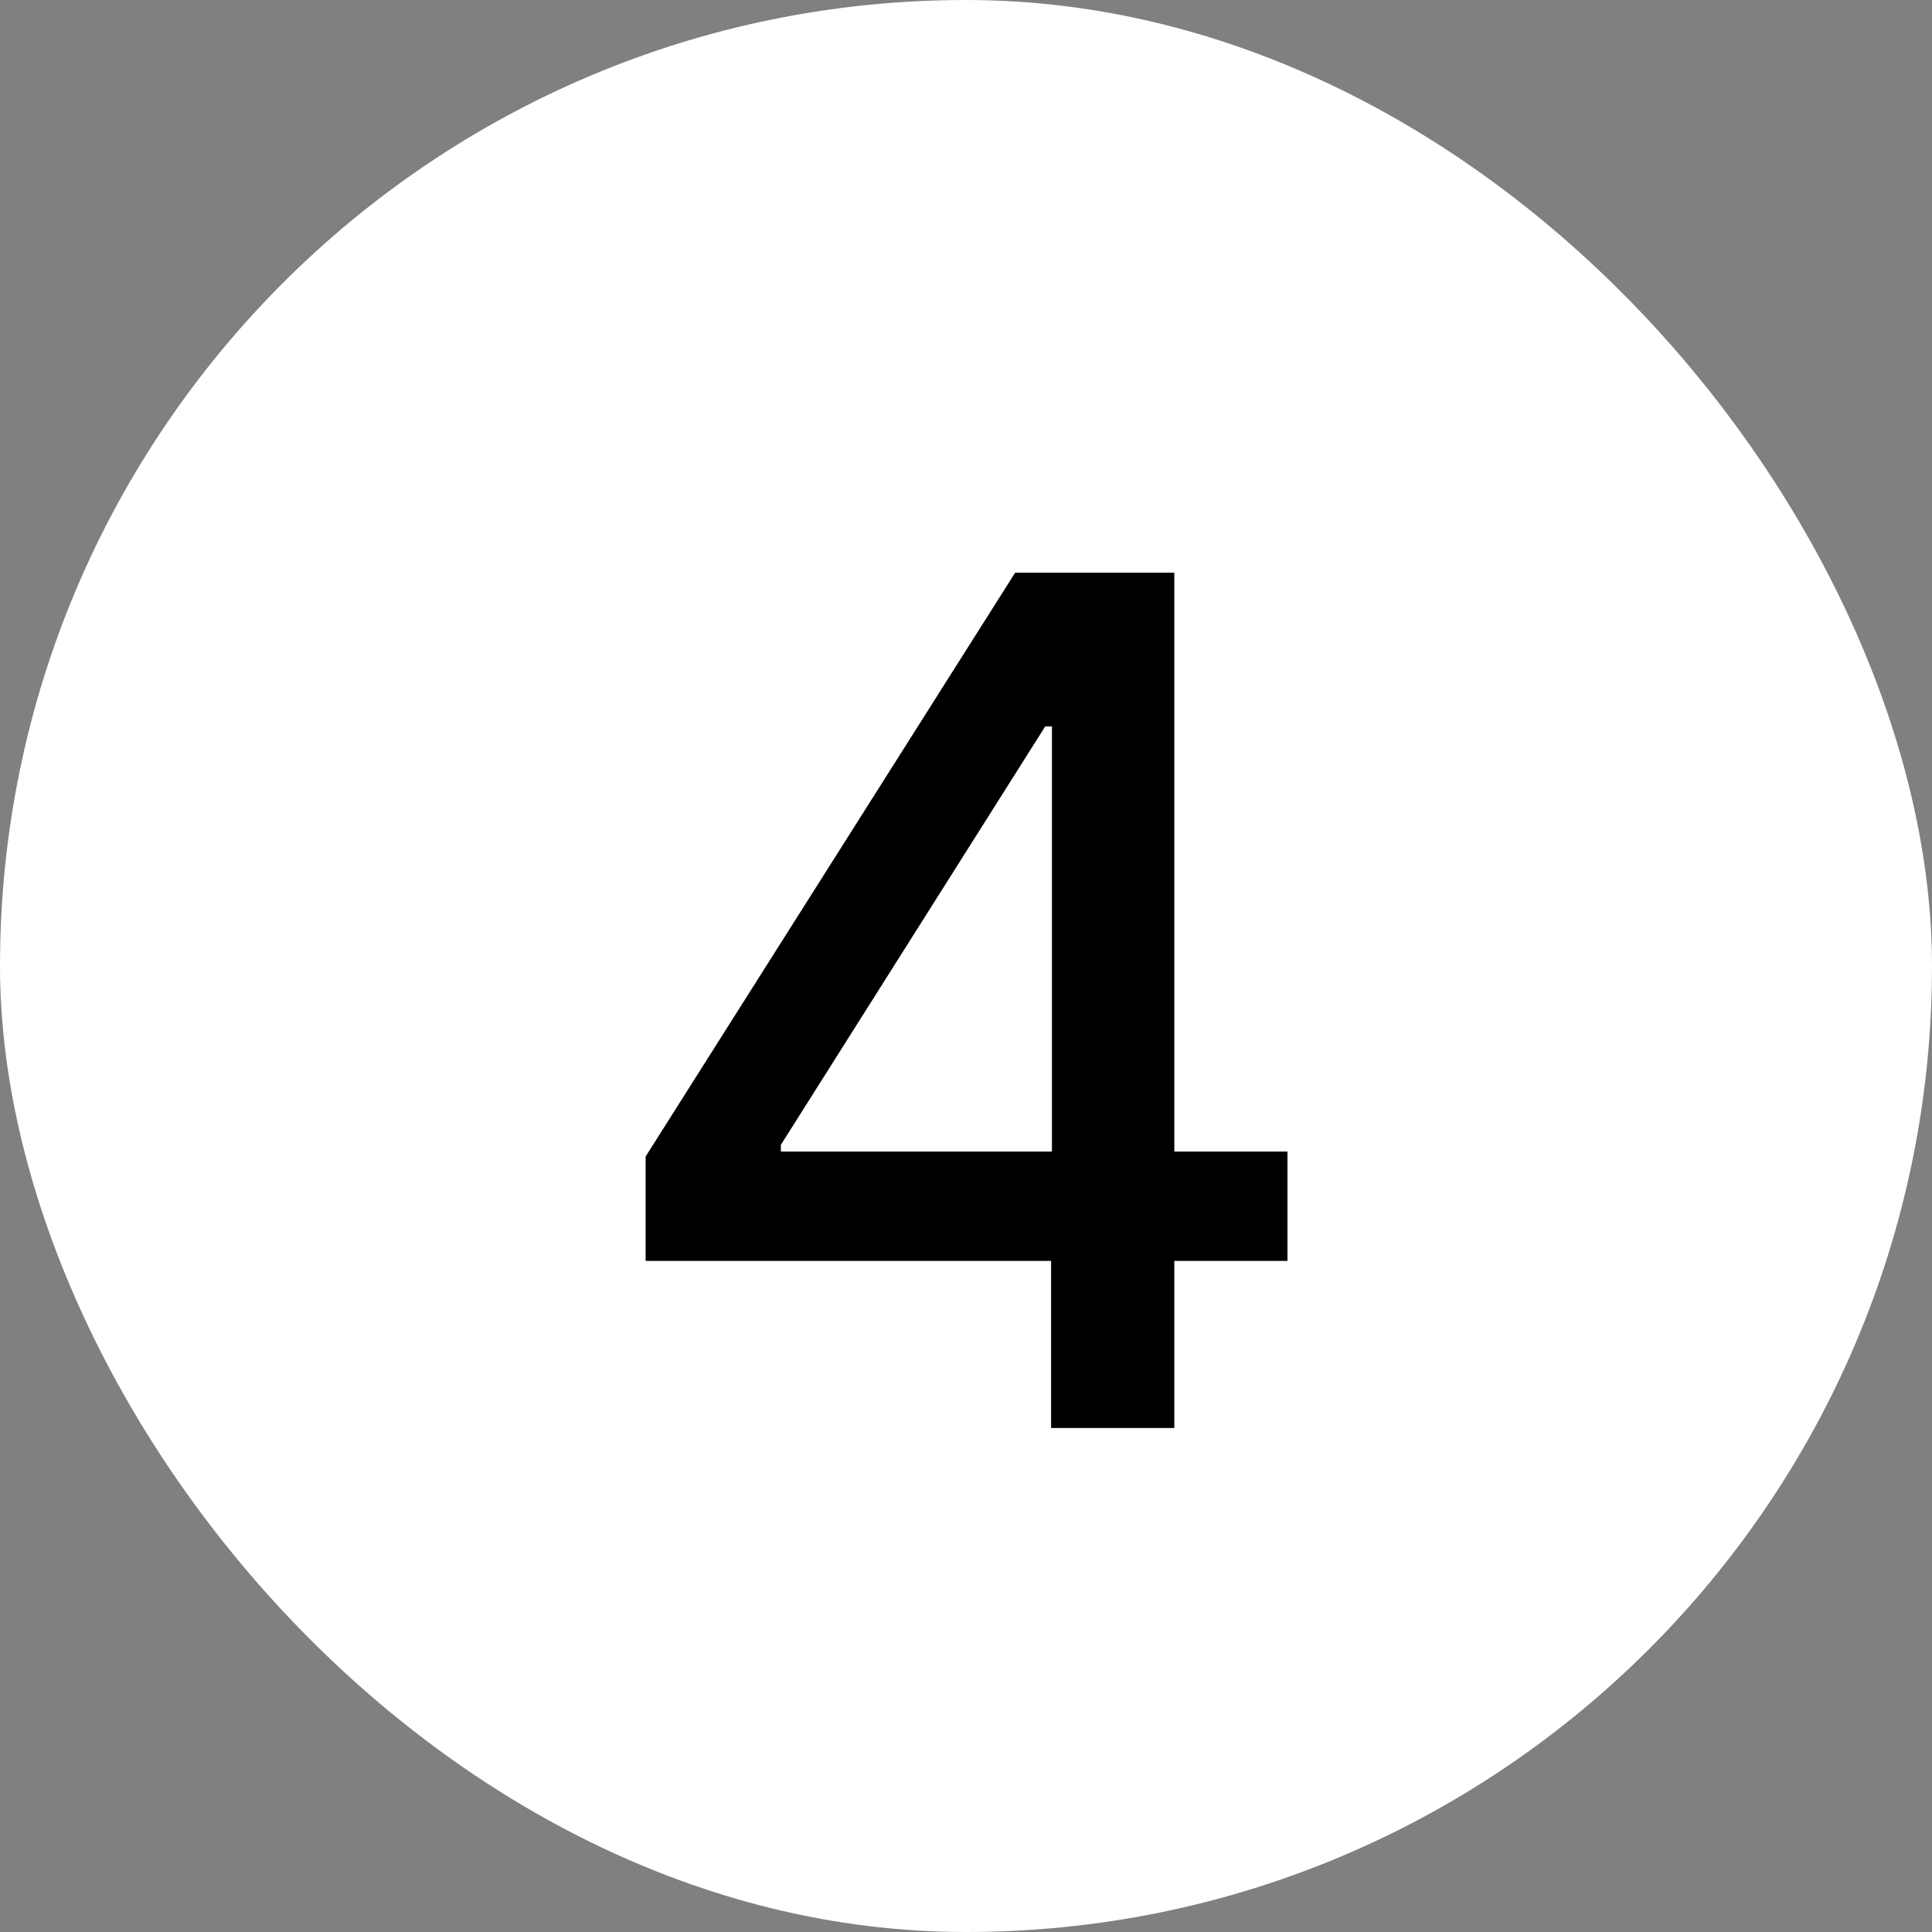 <svg width="23" height="23" viewBox="0 0 23 23" fill="none" xmlns="http://www.w3.org/2000/svg">
<rect x="0" y="0" width="23" height="23" fill="#808080" stroke="none"/>
<rect width="23" height="23" rx="11.5" fill="white"/>
<path d="M7.686 15.011V13.768L12.085 6.818H13.065V8.648H12.443L9.296 13.629V13.709H15.327V15.011H7.686ZM12.513 17V14.633L12.523 14.067V6.818H13.98V17H12.513Z" fill="black"/>
</svg>
